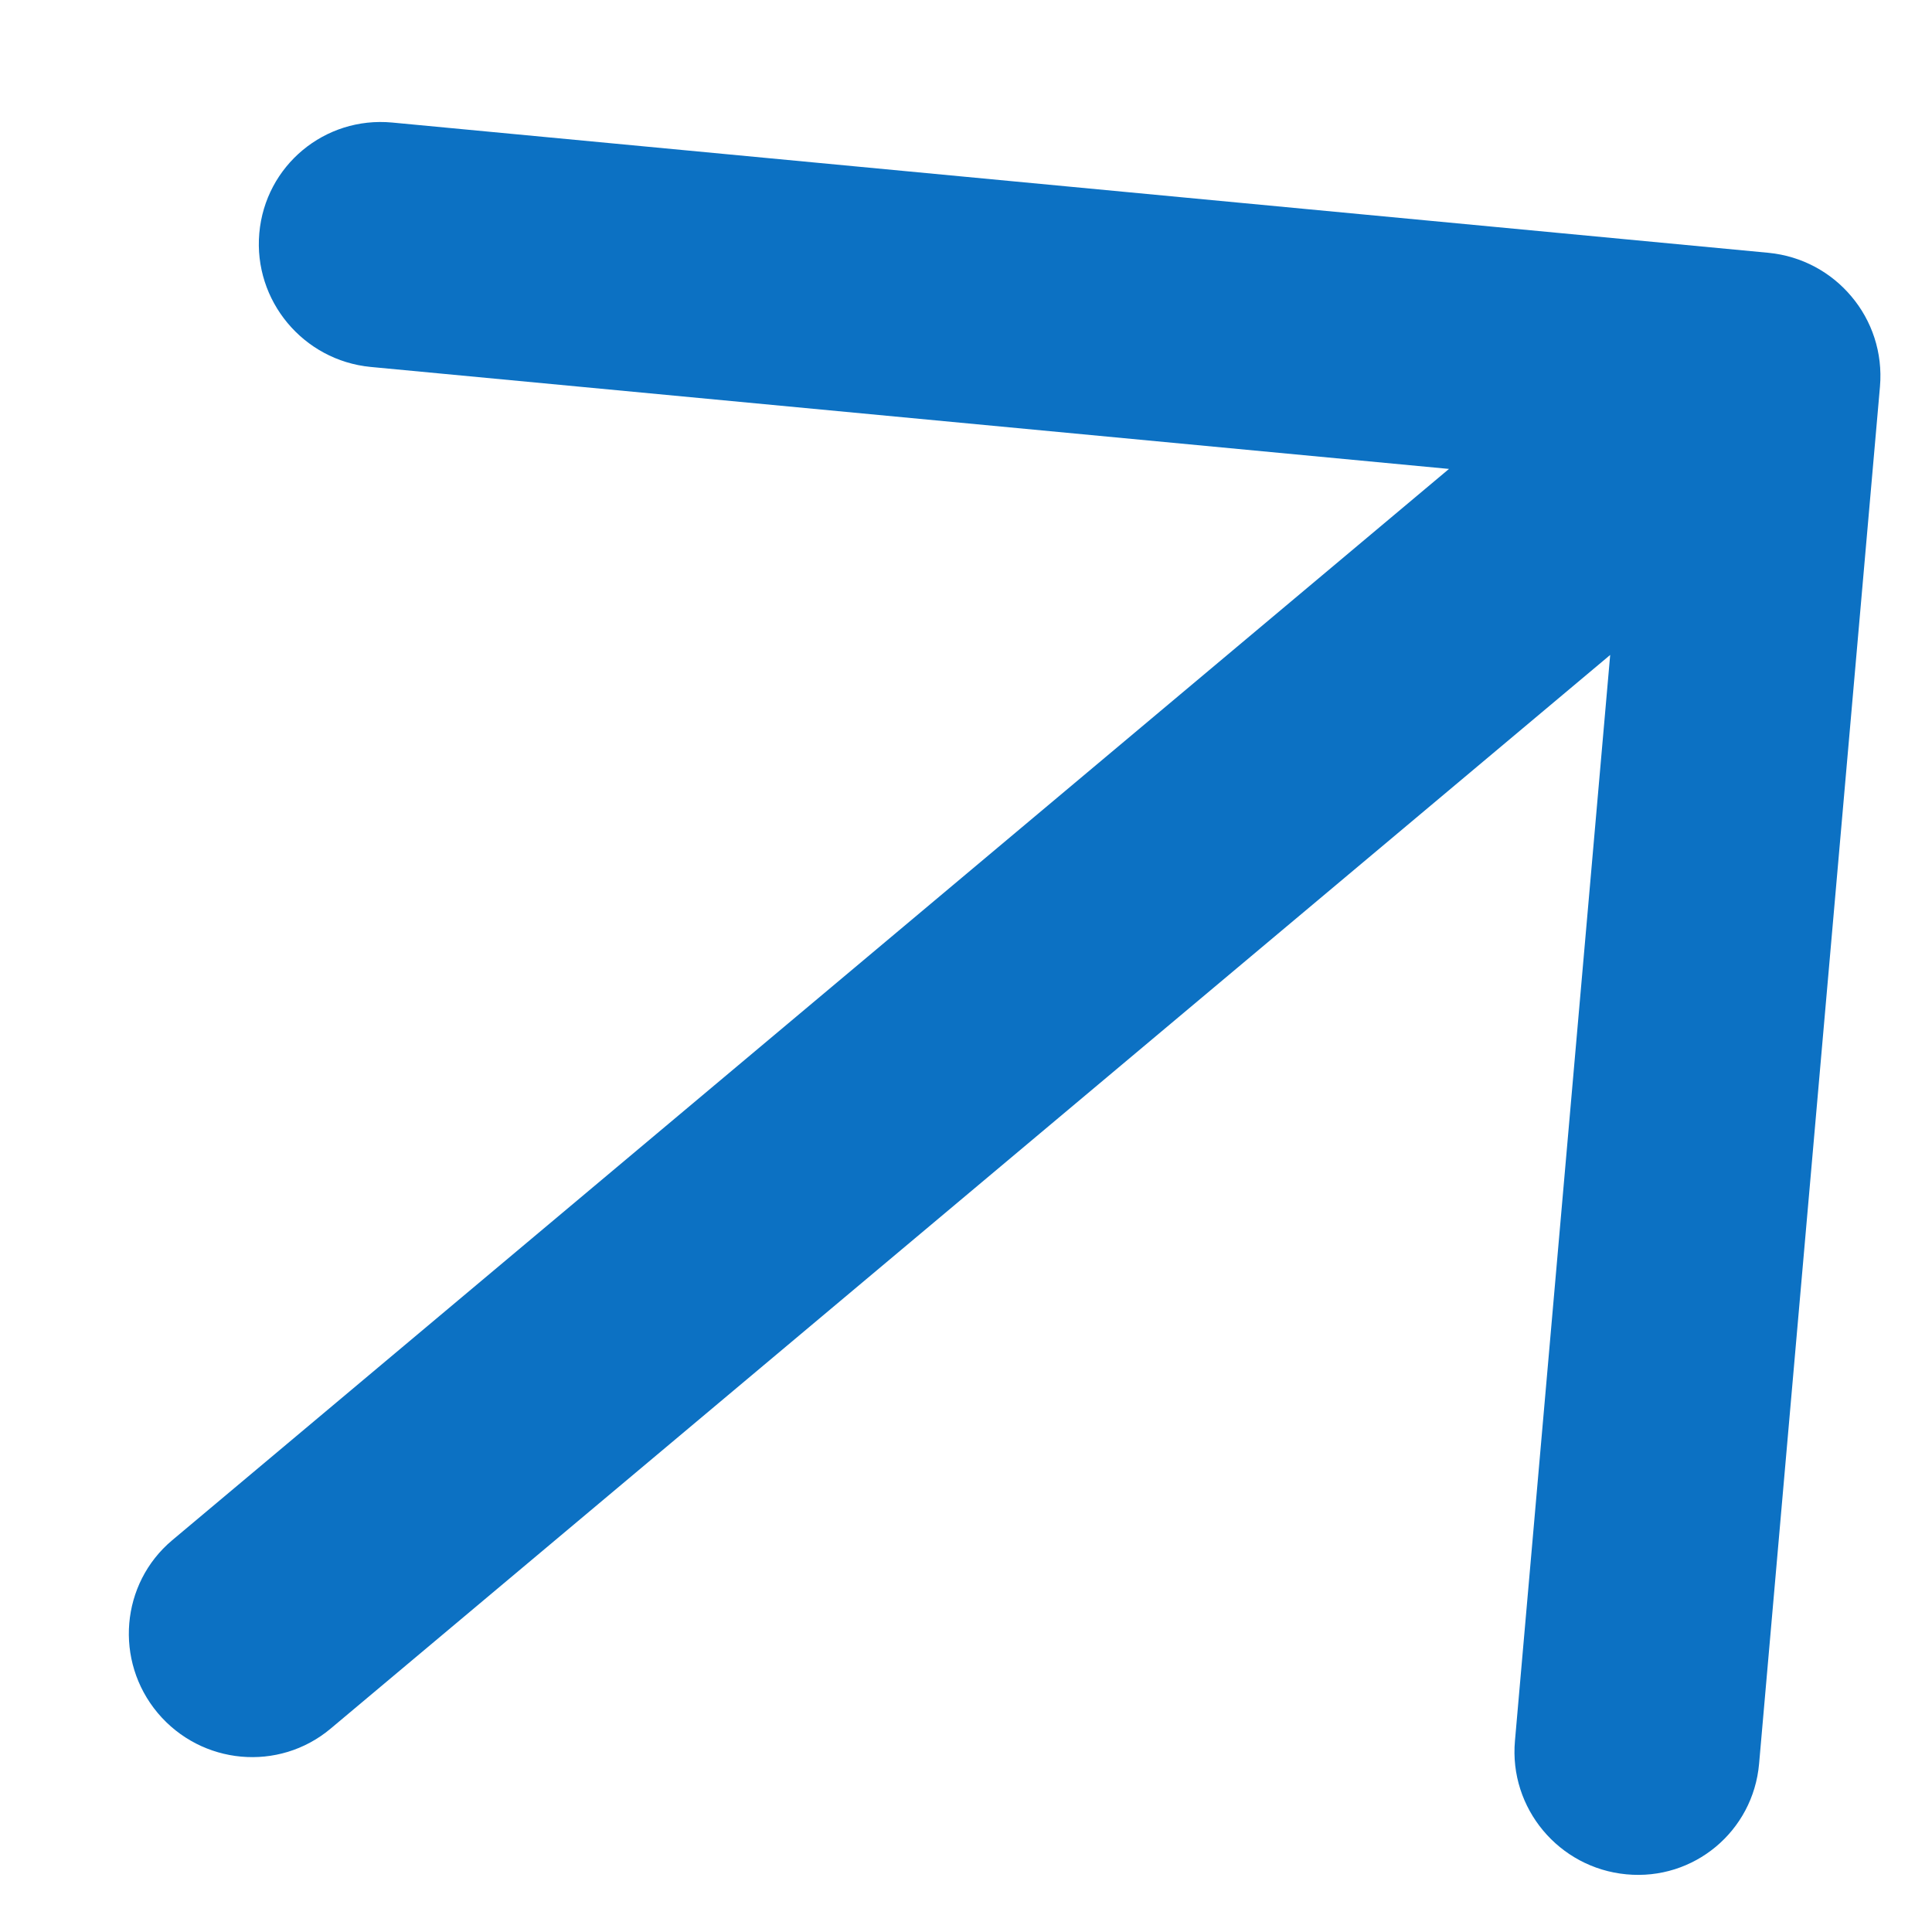 <svg width="14" height="14" viewBox="0 0 14 14" fill="none" xmlns="http://www.w3.org/2000/svg">
<path d="M13.623 2.801C13.644 2.555 13.564 2.323 13.416 2.148C13.27 1.974 13.059 1.856 12.816 1.832L2.842 0.888C2.353 0.842 1.922 1.2 1.879 1.69C1.836 2.179 2.198 2.612 2.686 2.659L10.5 3.398L1.248 11.161C0.874 11.475 0.827 12.036 1.143 12.413C1.46 12.79 2.02 12.841 2.395 12.527L11.668 4.746L10.978 12.614C10.934 13.103 11.296 13.536 11.785 13.582C12.274 13.629 12.704 13.27 12.747 12.781L13.623 2.801Z" fill="#0C71C3"/>
</svg>
